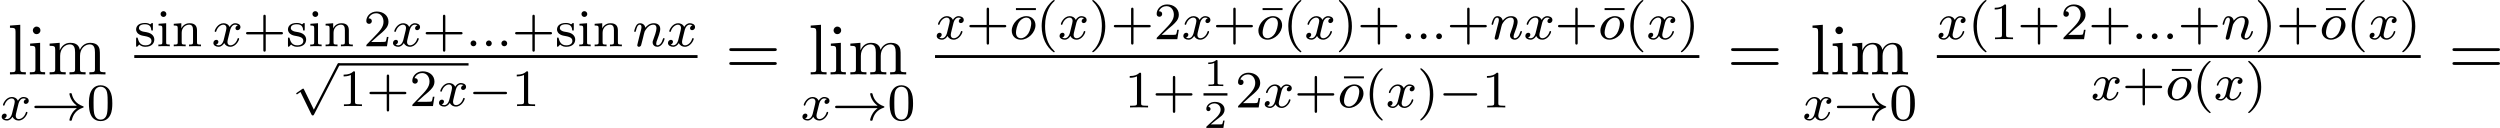 <?xml version='1.0' encoding='UTF-8'?>
<!-- This file was generated by dvisvgm 2.13.3 -->
<svg version='1.1' xmlns='http://www.w3.org/2000/svg' xmlns:xlink='http://www.w3.org/1999/xlink' width='762.672pt' height='39.031pt' viewBox='3.636 3.828 762.672 39.031'>
<defs>
<path id='g4-49' d='M2.146-3.796C2.146-3.975 2.122-3.975 1.943-3.975C1.548-3.593 .938-3.593 .723-3.593V-3.359C.879-3.359 1.273-3.359 1.632-3.527V-.508C1.632-.311 1.632-.233 1.016-.233H.759V0C1.088-.024 1.554-.024 1.889-.024S2.69-.024 3.019 0V-.233H2.762C2.146-.233 2.146-.311 2.146-.508V-3.796Z'/>
<path id='g4-50' d='M3.216-1.118H2.995C2.983-1.034 2.923-.64 2.833-.574C2.792-.538 2.307-.538 2.224-.538H1.106L1.871-1.16C2.074-1.321 2.606-1.704 2.792-1.883C2.971-2.062 3.216-2.367 3.216-2.792C3.216-3.539 2.54-3.975 1.739-3.975C.968-3.975 .43-3.467 .43-2.905C.43-2.6 .687-2.564 .753-2.564C.903-2.564 1.076-2.672 1.076-2.887C1.076-3.019 .998-3.21 .735-3.21C.873-3.515 1.237-3.742 1.65-3.742C2.277-3.742 2.612-3.276 2.612-2.792C2.612-2.367 2.331-1.931 1.913-1.548L.496-.251C.436-.191 .43-.185 .43 0H3.031L3.216-1.118Z'/>
<path id='g0-0' d='M5.571-1.809C5.699-1.809 5.874-1.809 5.874-1.993S5.699-2.176 5.571-2.176H1.004C.877-2.176 .701-2.176 .701-1.993S.877-1.809 1.004-1.809H5.571Z'/>
<path id='g0-33' d='M6.958-1.809C6.687-1.61 6.44-1.355 6.249-1.068C5.906-.55 5.818-.04 5.818-.008C5.818 .112 5.93 .112 6.001 .112C6.089 .112 6.161 .112 6.185 .008C6.392-.877 6.902-1.546 7.867-1.873C7.93-1.889 7.994-1.913 7.994-1.993S7.922-2.096 7.89-2.104C6.83-2.463 6.368-3.212 6.201-3.913C6.161-4.073 6.161-4.097 6.001-4.097C5.93-4.097 5.818-4.097 5.818-3.977C5.818-3.961 5.898-3.435 6.249-2.909C6.48-2.574 6.759-2.327 6.958-2.176H.773C.646-2.176 .47-2.176 .47-1.993S.646-1.809 .773-1.809H6.958Z'/>
<path id='g0-112' d='M3.284 6.735L1.777 3.642C1.737 3.555 1.706 3.515 1.642 3.515C1.61 3.515 1.594 3.523 1.514 3.579L.701 4.144C.59 4.216 .59 4.256 .59 4.28C.59 4.328 .63 4.392 .701 4.392C.733 4.392 .749 4.392 .845 4.312C.948 4.248 1.108 4.129 1.243 4.033L2.917 7.468C2.989 7.611 3.021 7.611 3.1 7.611C3.236 7.611 3.26 7.572 3.324 7.444L7.173-.024C7.237-.135 7.237-.151 7.237-.183C7.237-.279 7.157-.367 7.054-.367S6.918-.303 6.862-.199L3.284 6.735Z'/>
<path id='g5-22' d='M3.634-4.439V-4.742H.59V-4.439H3.634Z'/>
<path id='g5-40' d='M2.654 1.993C2.718 1.993 2.813 1.993 2.813 1.897C2.813 1.865 2.805 1.857 2.702 1.753C1.61 .725 1.339-.757 1.339-1.993C1.339-4.288 2.287-5.364 2.694-5.731C2.805-5.834 2.813-5.842 2.813-5.882S2.782-5.978 2.702-5.978C2.574-5.978 2.176-5.571 2.112-5.499C1.044-4.384 .821-2.949 .821-1.993C.821-.207 1.57 1.227 2.654 1.993Z'/>
<path id='g5-41' d='M2.463-1.993C2.463-2.75 2.335-3.658 1.841-4.599C1.451-5.332 .725-5.978 .582-5.978C.502-5.978 .478-5.922 .478-5.882C.478-5.85 .478-5.834 .574-5.738C1.69-4.678 1.945-3.22 1.945-1.993C1.945 .295 .996 1.379 .59 1.745C.486 1.849 .478 1.857 .478 1.897S.502 1.993 .582 1.993C.709 1.993 1.108 1.586 1.172 1.514C2.24 .399 2.463-1.036 2.463-1.993Z'/>
<path id='g5-43' d='M3.475-1.809H5.818C5.93-1.809 6.105-1.809 6.105-1.993S5.93-2.176 5.818-2.176H3.475V-4.527C3.475-4.639 3.475-4.814 3.292-4.814S3.108-4.639 3.108-4.527V-2.176H.757C.646-2.176 .47-2.176 .47-1.993S.646-1.809 .757-1.809H3.108V.542C3.108 .654 3.108 .829 3.292 .829S3.475 .654 3.475 .542V-1.809Z'/>
<path id='g5-48' d='M3.897-2.542C3.897-3.395 3.81-3.913 3.547-4.423C3.196-5.125 2.55-5.3 2.112-5.3C1.108-5.3 .741-4.551 .63-4.328C.343-3.746 .327-2.957 .327-2.542C.327-2.016 .351-1.211 .733-.574C1.1 .016 1.69 .167 2.112 .167C2.495 .167 3.18 .048 3.579-.741C3.873-1.315 3.897-2.024 3.897-2.542ZM2.112-.056C1.841-.056 1.291-.183 1.124-1.02C1.036-1.474 1.036-2.224 1.036-2.638C1.036-3.188 1.036-3.746 1.124-4.184C1.291-4.997 1.913-5.077 2.112-5.077C2.383-5.077 2.933-4.941 3.092-4.216C3.188-3.778 3.188-3.18 3.188-2.638C3.188-2.168 3.188-1.451 3.092-1.004C2.925-.167 2.375-.056 2.112-.056Z'/>
<path id='g5-49' d='M2.503-5.077C2.503-5.292 2.487-5.3 2.271-5.3C1.945-4.981 1.522-4.79 .765-4.79V-4.527C.98-4.527 1.411-4.527 1.873-4.742V-.654C1.873-.359 1.849-.263 1.092-.263H.813V0C1.14-.024 1.825-.024 2.184-.024S3.236-.024 3.563 0V-.263H3.284C2.527-.263 2.503-.359 2.503-.654V-5.077Z'/>
<path id='g5-50' d='M2.248-1.626C2.375-1.745 2.71-2.008 2.837-2.12C3.332-2.574 3.802-3.013 3.802-3.738C3.802-4.686 3.005-5.3 2.008-5.3C1.052-5.3 .422-4.575 .422-3.866C.422-3.475 .733-3.419 .845-3.419C1.012-3.419 1.259-3.539 1.259-3.842C1.259-4.256 .861-4.256 .765-4.256C.996-4.838 1.53-5.037 1.921-5.037C2.662-5.037 3.045-4.407 3.045-3.738C3.045-2.909 2.463-2.303 1.522-1.339L.518-.303C.422-.215 .422-.199 .422 0H3.571L3.802-1.427H3.555C3.531-1.267 3.467-.869 3.371-.717C3.324-.654 2.718-.654 2.59-.654H1.172L2.248-1.626Z'/>
<path id='g5-105' d='M1.554-4.91C1.554-5.141 1.371-5.356 1.108-5.356C.877-5.356 .669-5.173 .669-4.918C.669-4.639 .901-4.471 1.108-4.471C1.387-4.471 1.554-4.702 1.554-4.91ZM.359-3.427V-3.164C.869-3.164 .94-3.116 .94-2.726V-.622C.94-.263 .845-.263 .335-.263V0C.646-.024 1.092-.024 1.211-.024C1.315-.024 1.793-.024 2.072 0V-.263C1.554-.263 1.522-.303 1.522-.614V-3.515L.359-3.427Z'/>
<path id='g5-110' d='M3.873-2.415C3.873-3.084 3.571-3.515 2.734-3.515C1.945-3.515 1.586-2.941 1.49-2.75H1.482V-3.515L.327-3.427V-3.164C.869-3.164 .933-3.108 .933-2.718V-.622C.933-.263 .837-.263 .327-.263V0C.669-.024 1.02-.024 1.235-.024C1.467-.024 1.801-.024 2.144 0V-.263C1.634-.263 1.538-.263 1.538-.622V-2.064C1.538-2.901 2.176-3.292 2.662-3.292S3.268-2.949 3.268-2.447V-.622C3.268-.263 3.172-.263 2.662-.263V0C3.005-.024 3.355-.024 3.571-.024C3.802-.024 4.136-.024 4.479 0V-.263C3.969-.263 3.873-.263 3.873-.622V-2.415Z'/>
<path id='g5-115' d='M2.837-3.347C2.837-3.475 2.837-3.555 2.734-3.555C2.694-3.555 2.67-3.555 2.542-3.427C2.527-3.419 2.455-3.347 2.431-3.347C2.423-3.347 2.407-3.347 2.359-3.379C2.232-3.467 2-3.555 1.642-3.555C.526-3.555 .279-2.949 .279-2.566C.279-2.168 .574-1.937 .598-1.913C.917-1.674 1.1-1.642 1.634-1.546C2.008-1.474 2.622-1.363 2.622-.821C2.622-.51 2.415-.143 1.682-.143C.877-.143 .646-.765 .542-1.188C.51-1.291 .502-1.331 .406-1.331C.279-1.331 .279-1.267 .279-1.116V-.128C.279 0 .279 .08 .383 .08C.43 .08 .438 .072 .582-.08C.622-.12 .709-.223 .749-.263C1.108 .064 1.482 .08 1.69 .08C2.702 .08 3.053-.502 3.053-1.028C3.053-1.411 2.821-1.969 1.873-2.144C1.809-2.16 1.363-2.24 1.331-2.24C1.084-2.295 .709-2.463 .709-2.782C.709-3.021 .885-3.355 1.642-3.355C2.534-3.355 2.574-2.702 2.59-2.479C2.598-2.415 2.654-2.391 2.71-2.391C2.837-2.391 2.837-2.447 2.837-2.598V-3.347Z'/>
<path id='g7-61' d='M7.495-3.567C7.658-3.567 7.865-3.567 7.865-3.785S7.658-4.004 7.505-4.004H.971C.818-4.004 .611-4.004 .611-3.785S.818-3.567 .982-3.567H7.495ZM7.505-1.451C7.658-1.451 7.865-1.451 7.865-1.669S7.658-1.887 7.495-1.887H.982C.818-1.887 .611-1.887 .611-1.669S.818-1.451 .971-1.451H7.505Z'/>
<path id='g7-105' d='M1.931-4.822L.404-4.702V-4.364C1.113-4.364 1.211-4.298 1.211-3.764V-.829C1.211-.338 1.091-.338 .36-.338V0C.709-.011 1.298-.033 1.56-.033C1.942-.033 2.324-.011 2.695 0V-.338C1.975-.338 1.931-.393 1.931-.818V-4.822ZM1.975-6.72C1.975-7.069 1.702-7.298 1.396-7.298C1.058-7.298 .818-7.004 .818-6.72C.818-6.425 1.058-6.142 1.396-6.142C1.702-6.142 1.975-6.371 1.975-6.72Z'/>
<path id='g7-108' d='M1.931-7.571L.36-7.451V-7.113C1.124-7.113 1.211-7.036 1.211-6.502V-.829C1.211-.338 1.091-.338 .36-.338V0C.72-.011 1.298-.033 1.571-.033S2.378-.011 2.782 0V-.338C2.051-.338 1.931-.338 1.931-.829V-7.571Z'/>
<path id='g7-109' d='M1.2-3.753V-.829C1.2-.338 1.08-.338 .349-.338V0C.731-.011 1.287-.033 1.582-.033C1.865-.033 2.433-.011 2.804 0V-.338C2.073-.338 1.953-.338 1.953-.829V-2.836C1.953-3.971 2.727-4.582 3.425-4.582C4.113-4.582 4.233-3.993 4.233-3.371V-.829C4.233-.338 4.113-.338 3.382-.338V0C3.764-.011 4.32-.033 4.615-.033C4.898-.033 5.465-.011 5.836 0V-.338C5.105-.338 4.985-.338 4.985-.829V-2.836C4.985-3.971 5.76-4.582 6.458-4.582C7.145-4.582 7.265-3.993 7.265-3.371V-.829C7.265-.338 7.145-.338 6.415-.338V0C6.796-.011 7.353-.033 7.647-.033C7.931-.033 8.498-.011 8.869 0V-.338C8.302-.338 8.029-.338 8.018-.665V-2.749C8.018-3.687 8.018-4.025 7.68-4.418C7.527-4.604 7.167-4.822 6.535-4.822C5.618-4.822 5.138-4.167 4.953-3.753C4.8-4.702 3.993-4.822 3.502-4.822C2.705-4.822 2.193-4.353 1.887-3.676V-4.822L.349-4.702V-4.364C1.113-4.364 1.2-4.287 1.2-3.753Z'/>
<path id='g2-58' d='M1.618-.438C1.618-.709 1.395-.885 1.18-.885C.925-.885 .733-.677 .733-.446C.733-.175 .956 0 1.172 0C1.427 0 1.618-.207 1.618-.438Z'/>
<path id='g2-110' d='M1.594-1.307C1.618-1.427 1.698-1.73 1.722-1.849C1.833-2.279 1.833-2.287 2.016-2.55C2.279-2.941 2.654-3.292 3.188-3.292C3.475-3.292 3.642-3.124 3.642-2.75C3.642-2.311 3.308-1.403 3.156-1.012C3.053-.749 3.053-.701 3.053-.598C3.053-.143 3.427 .08 3.77 .08C4.551 .08 4.878-1.036 4.878-1.14C4.878-1.219 4.814-1.243 4.758-1.243C4.663-1.243 4.647-1.188 4.623-1.108C4.431-.454 4.097-.143 3.794-.143C3.666-.143 3.602-.223 3.602-.406S3.666-.765 3.746-.964C3.866-1.267 4.216-2.184 4.216-2.63C4.216-3.228 3.802-3.515 3.228-3.515C2.582-3.515 2.168-3.124 1.937-2.821C1.881-3.26 1.53-3.515 1.124-3.515C.837-3.515 .638-3.332 .51-3.084C.319-2.71 .239-2.311 .239-2.295C.239-2.224 .295-2.192 .359-2.192C.462-2.192 .47-2.224 .526-2.431C.622-2.821 .765-3.292 1.1-3.292C1.307-3.292 1.355-3.092 1.355-2.917C1.355-2.774 1.315-2.622 1.251-2.359C1.235-2.295 1.116-1.825 1.084-1.714L.789-.518C.757-.399 .709-.199 .709-.167C.709 .016 .861 .08 .964 .08C1.108 .08 1.227-.016 1.283-.112C1.307-.159 1.371-.43 1.411-.598L1.594-1.307Z'/>
<path id='g2-111' d='M3.969-2.136C3.969-2.917 3.411-3.515 2.582-3.515C1.451-3.515 .351-2.415 .351-1.299C.351-.486 .925 .08 1.737 .08C2.877 .08 3.969-1.036 3.969-2.136ZM1.745-.143C1.467-.143 .996-.287 .996-1.02C.996-1.347 1.148-2.208 1.53-2.702C1.921-3.204 2.359-3.292 2.574-3.292C2.901-3.292 3.324-3.092 3.324-2.423C3.324-2.104 3.18-1.347 2.877-.869C2.582-.414 2.144-.143 1.745-.143Z'/>
<path id='g2-120' d='M3.993-3.18C3.642-3.092 3.626-2.782 3.626-2.75C3.626-2.574 3.762-2.455 3.937-2.455S4.384-2.59 4.384-2.933C4.384-3.387 3.881-3.515 3.587-3.515C3.212-3.515 2.909-3.252 2.726-2.941C2.55-3.363 2.136-3.515 1.809-3.515C.94-3.515 .454-2.519 .454-2.295C.454-2.224 .51-2.192 .574-2.192C.669-2.192 .685-2.232 .709-2.327C.893-2.909 1.371-3.292 1.785-3.292C2.096-3.292 2.248-3.068 2.248-2.782C2.248-2.622 2.152-2.256 2.088-2C2.032-1.769 1.857-1.06 1.817-.909C1.706-.478 1.419-.143 1.06-.143C1.028-.143 .821-.143 .654-.255C1.02-.343 1.02-.677 1.02-.685C1.02-.869 .877-.98 .701-.98C.486-.98 .255-.797 .255-.494C.255-.128 .646 .08 1.052 .08C1.474 .08 1.769-.239 1.913-.494C2.088-.104 2.455 .08 2.837 .08C3.706 .08 4.184-.917 4.184-1.14C4.184-1.219 4.121-1.243 4.065-1.243C3.969-1.243 3.953-1.188 3.929-1.108C3.77-.574 3.316-.143 2.853-.143C2.59-.143 2.399-.319 2.399-.654C2.399-.813 2.447-.996 2.558-1.443C2.614-1.682 2.79-2.383 2.829-2.534C2.941-2.949 3.22-3.292 3.579-3.292C3.618-3.292 3.826-3.292 3.993-3.18Z'/>
</defs>
<g id='page1' transform='matrix(2 0 0 2 0 0)'>
<use x='2.977' y='13.266' xlink:href='#g7-108'/>
<use x='6.007' y='13.266' xlink:href='#g7-105'/>
<use x='9.038' y='13.266' xlink:href='#g7-109'/>
<use x='1.818' y='20.22' xlink:href='#g2-120'/>
<use x='6.585' y='20.22' xlink:href='#g0-33'/>
<use x='15.053' y='20.22' xlink:href='#g5-48'/>
<use x='22.301' y='8.971' xlink:href='#g5-115'/>
<use x='25.642' y='8.971' xlink:href='#g5-105'/>
<use x='27.994' y='8.971' xlink:href='#g5-110'/>
<use x='34.11' y='8.971' xlink:href='#g2-120'/>
<use x='38.877' y='8.971' xlink:href='#g5-43'/>
<use x='45.463' y='8.971' xlink:href='#g5-115'/>
<use x='48.804' y='8.971' xlink:href='#g5-105'/>
<use x='51.156' y='8.971' xlink:href='#g5-110'/>
<use x='57.272' y='8.971' xlink:href='#g5-50'/>
<use x='61.506' y='8.971' xlink:href='#g2-120'/>
<use x='66.273' y='8.971' xlink:href='#g5-43'/>
<use x='72.86' y='8.971' xlink:href='#g2-58'/>
<use x='75.212' y='8.971' xlink:href='#g2-58'/>
<use x='77.564' y='8.971' xlink:href='#g2-58'/>
<use x='79.917' y='8.971' xlink:href='#g5-43'/>
<use x='86.503' y='8.971' xlink:href='#g5-115'/>
<use x='89.843' y='8.971' xlink:href='#g5-105'/>
<use x='92.196' y='8.971' xlink:href='#g5-110'/>
<use x='98.312' y='8.971' xlink:href='#g2-110'/>
<use x='103.45' y='8.971' xlink:href='#g2-120'/>
<rect x='22.301' y='10.32' height='.436' width='85.916'/>
<use x='46.409' y='11.91' xlink:href='#g0-112'/>
<rect x='53.466' y='11.552' height='.359' width='19.822'/>
<use x='53.466' y='18.093' xlink:href='#g5-49'/>
<use x='57.7' y='18.093' xlink:href='#g5-43'/>
<use x='64.287' y='18.093' xlink:href='#g5-50'/>
<use x='68.521' y='18.093' xlink:href='#g2-120'/>
<use x='73.288' y='18.093' xlink:href='#g0-0'/>
<use x='79.875' y='18.093' xlink:href='#g5-49'/>
<use x='112.443' y='13.266' xlink:href='#g7-61'/>
<use x='125.117' y='13.266' xlink:href='#g7-108'/>
<use x='128.147' y='13.266' xlink:href='#g7-105'/>
<use x='131.177' y='13.266' xlink:href='#g7-109'/>
<use x='123.958' y='20.22' xlink:href='#g2-120'/>
<use x='128.725' y='20.22' xlink:href='#g0-33'/>
<use x='137.193' y='20.22' xlink:href='#g5-48'/>
<use x='144.441' y='7.891' xlink:href='#g2-120'/>
<use x='149.208' y='7.891' xlink:href='#g5-43'/>
<use x='156.194' y='7.891' xlink:href='#g5-22'/>
<use x='155.794' y='7.891' xlink:href='#g2-111'/>
<use x='159.887' y='7.891' xlink:href='#g5-40'/>
<use x='163.181' y='7.891' xlink:href='#g2-120'/>
<use x='167.947' y='7.891' xlink:href='#g5-41'/>
<use x='171.241' y='7.891' xlink:href='#g5-43'/>
<use x='177.827' y='7.891' xlink:href='#g5-50'/>
<use x='182.061' y='7.891' xlink:href='#g2-120'/>
<use x='186.828' y='7.891' xlink:href='#g5-43'/>
<use x='193.815' y='7.891' xlink:href='#g5-22'/>
<use x='193.415' y='7.891' xlink:href='#g2-111'/>
<use x='197.508' y='7.891' xlink:href='#g5-40'/>
<use x='200.801' y='7.891' xlink:href='#g2-120'/>
<use x='205.568' y='7.891' xlink:href='#g5-41'/>
<use x='208.861' y='7.891' xlink:href='#g5-43'/>
<use x='215.448' y='7.891' xlink:href='#g2-58'/>
<use x='217.8' y='7.891' xlink:href='#g2-58'/>
<use x='220.152' y='7.891' xlink:href='#g2-58'/>
<use x='222.505' y='7.891' xlink:href='#g5-43'/>
<use x='229.091' y='7.891' xlink:href='#g2-110'/>
<use x='234.229' y='7.891' xlink:href='#g2-120'/>
<use x='238.996' y='7.891' xlink:href='#g5-43'/>
<use x='245.983' y='7.891' xlink:href='#g5-22'/>
<use x='245.583' y='7.891' xlink:href='#g2-111'/>
<use x='249.676' y='7.891' xlink:href='#g5-40'/>
<use x='252.969' y='7.891' xlink:href='#g2-120'/>
<use x='257.736' y='7.891' xlink:href='#g5-41'/>
<rect x='144.441' y='10.32' height='.436' width='116.588'/>
<use x='173.375' y='18.304' xlink:href='#g5-49'/>
<use x='177.61' y='18.304' xlink:href='#g5-43'/>
<use x='185.392' y='15.045' xlink:href='#g4-49'/>
<rect x='185.392' y='16.132' height='.359' width='3.653'/>
<use x='185.392' y='21.429' xlink:href='#g4-50'/>
<use x='190.24' y='18.304' xlink:href='#g5-50'/>
<use x='194.474' y='18.304' xlink:href='#g2-120'/>
<use x='199.241' y='18.304' xlink:href='#g5-43'/>
<use x='206.228' y='18.304' xlink:href='#g5-22'/>
<use x='205.828' y='18.304' xlink:href='#g2-111'/>
<use x='209.921' y='18.304' xlink:href='#g5-40'/>
<use x='213.214' y='18.304' xlink:href='#g2-120'/>
<use x='217.981' y='18.304' xlink:href='#g5-41'/>
<use x='221.274' y='18.304' xlink:href='#g0-0'/>
<use x='227.861' y='18.304' xlink:href='#g5-49'/>
<use x='265.255' y='13.266' xlink:href='#g7-61'/>
<use x='277.929' y='13.266' xlink:href='#g7-108'/>
<use x='280.959' y='13.266' xlink:href='#g7-105'/>
<use x='283.99' y='13.266' xlink:href='#g7-109'/>
<use x='276.77' y='20.22' xlink:href='#g2-120'/>
<use x='281.537' y='20.22' xlink:href='#g0-33'/>
<use x='290.005' y='20.22' xlink:href='#g5-48'/>
<use x='297.253' y='7.891' xlink:href='#g2-120'/>
<use x='302.02' y='7.891' xlink:href='#g5-40'/>
<use x='305.313' y='7.891' xlink:href='#g5-49'/>
<use x='309.548' y='7.891' xlink:href='#g5-43'/>
<use x='316.134' y='7.891' xlink:href='#g5-50'/>
<use x='320.368' y='7.891' xlink:href='#g5-43'/>
<use x='326.955' y='7.891' xlink:href='#g2-58'/>
<use x='329.307' y='7.891' xlink:href='#g2-58'/>
<use x='331.659' y='7.891' xlink:href='#g2-58'/>
<use x='334.012' y='7.891' xlink:href='#g5-43'/>
<use x='340.598' y='7.891' xlink:href='#g2-110'/>
<use x='345.736' y='7.891' xlink:href='#g5-41'/>
<use x='349.03' y='7.891' xlink:href='#g5-43'/>
<use x='356.016' y='7.891' xlink:href='#g5-22'/>
<use x='355.616' y='7.891' xlink:href='#g2-111'/>
<use x='359.709' y='7.891' xlink:href='#g5-40'/>
<use x='363.003' y='7.891' xlink:href='#g2-120'/>
<use x='367.769' y='7.891' xlink:href='#g5-41'/>
<rect x='297.253' y='10.32' height='.436' width='73.809'/>
<use x='320.758' y='17.171' xlink:href='#g2-120'/>
<use x='325.525' y='17.171' xlink:href='#g5-43'/>
<use x='332.511' y='17.171' xlink:href='#g5-22'/>
<use x='332.111' y='17.171' xlink:href='#g2-111'/>
<use x='336.205' y='17.171' xlink:href='#g5-40'/>
<use x='339.498' y='17.171' xlink:href='#g2-120'/>
<use x='344.265' y='17.171' xlink:href='#g5-41'/>
<use x='375.288' y='13.266' xlink:href='#g7-61'/>
</g>
</svg>